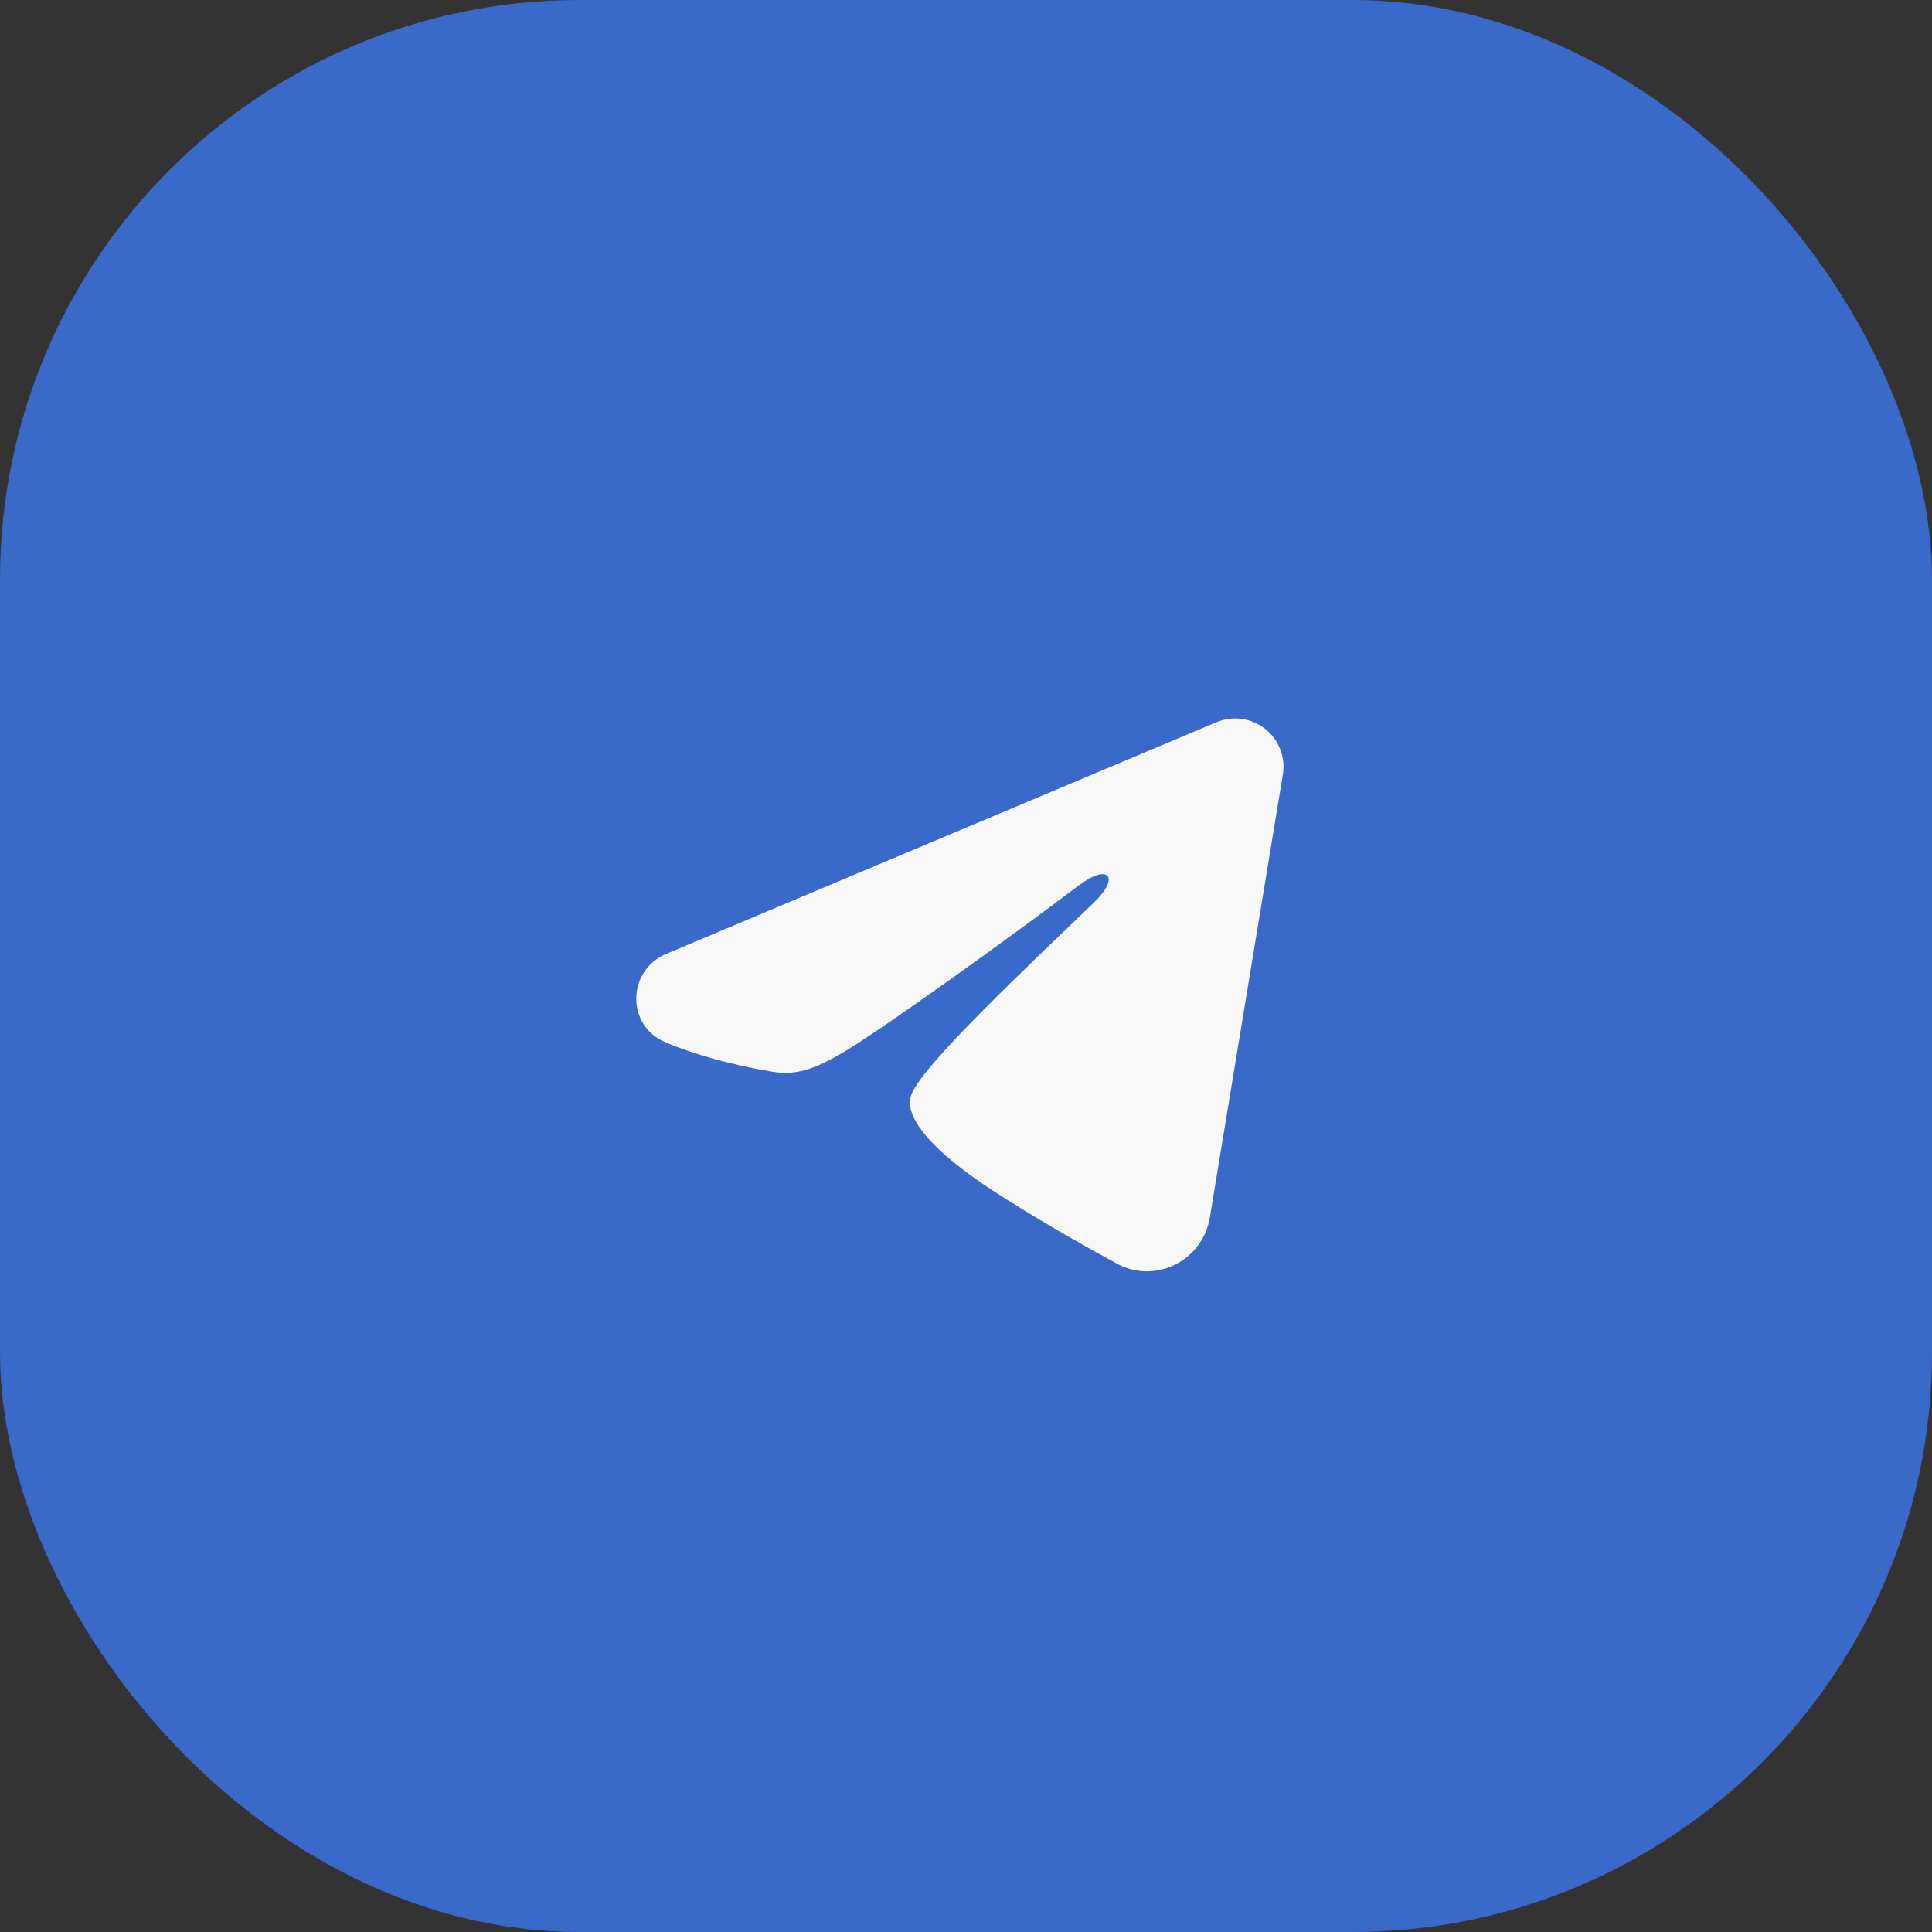 <?xml version="1.0" encoding="UTF-8"?> <svg xmlns="http://www.w3.org/2000/svg" width="40" height="40" viewBox="0 0 40 40" fill="none"><rect x="0" y="0" width="40" height="40" fill="#333333" stroke="none"/><rect width="40" height="40" rx="12" fill="#3969C9"></rect><path fill-rule="evenodd" clip-rule="evenodd" d="M25.185 14.953C25.35 14.884 25.53 14.86 25.707 14.884C25.884 14.908 26.052 14.979 26.192 15.09C26.333 15.2 26.441 15.347 26.505 15.513C26.57 15.68 26.589 15.861 26.56 16.037L25.048 25.209C24.901 26.093 23.93 26.601 23.119 26.16C22.44 25.791 21.432 25.223 20.526 24.631C20.072 24.334 18.684 23.384 18.854 22.708C19.001 22.13 21.334 19.958 22.668 18.667C23.191 18.159 22.952 17.867 22.334 18.333C20.8 19.492 18.336 21.254 17.521 21.75C16.802 22.187 16.428 22.262 15.98 22.187C15.162 22.051 14.404 21.841 13.786 21.584C12.95 21.237 12.99 20.088 13.785 19.753L25.185 14.953Z" fill="#F8F8F8"></path></svg> 